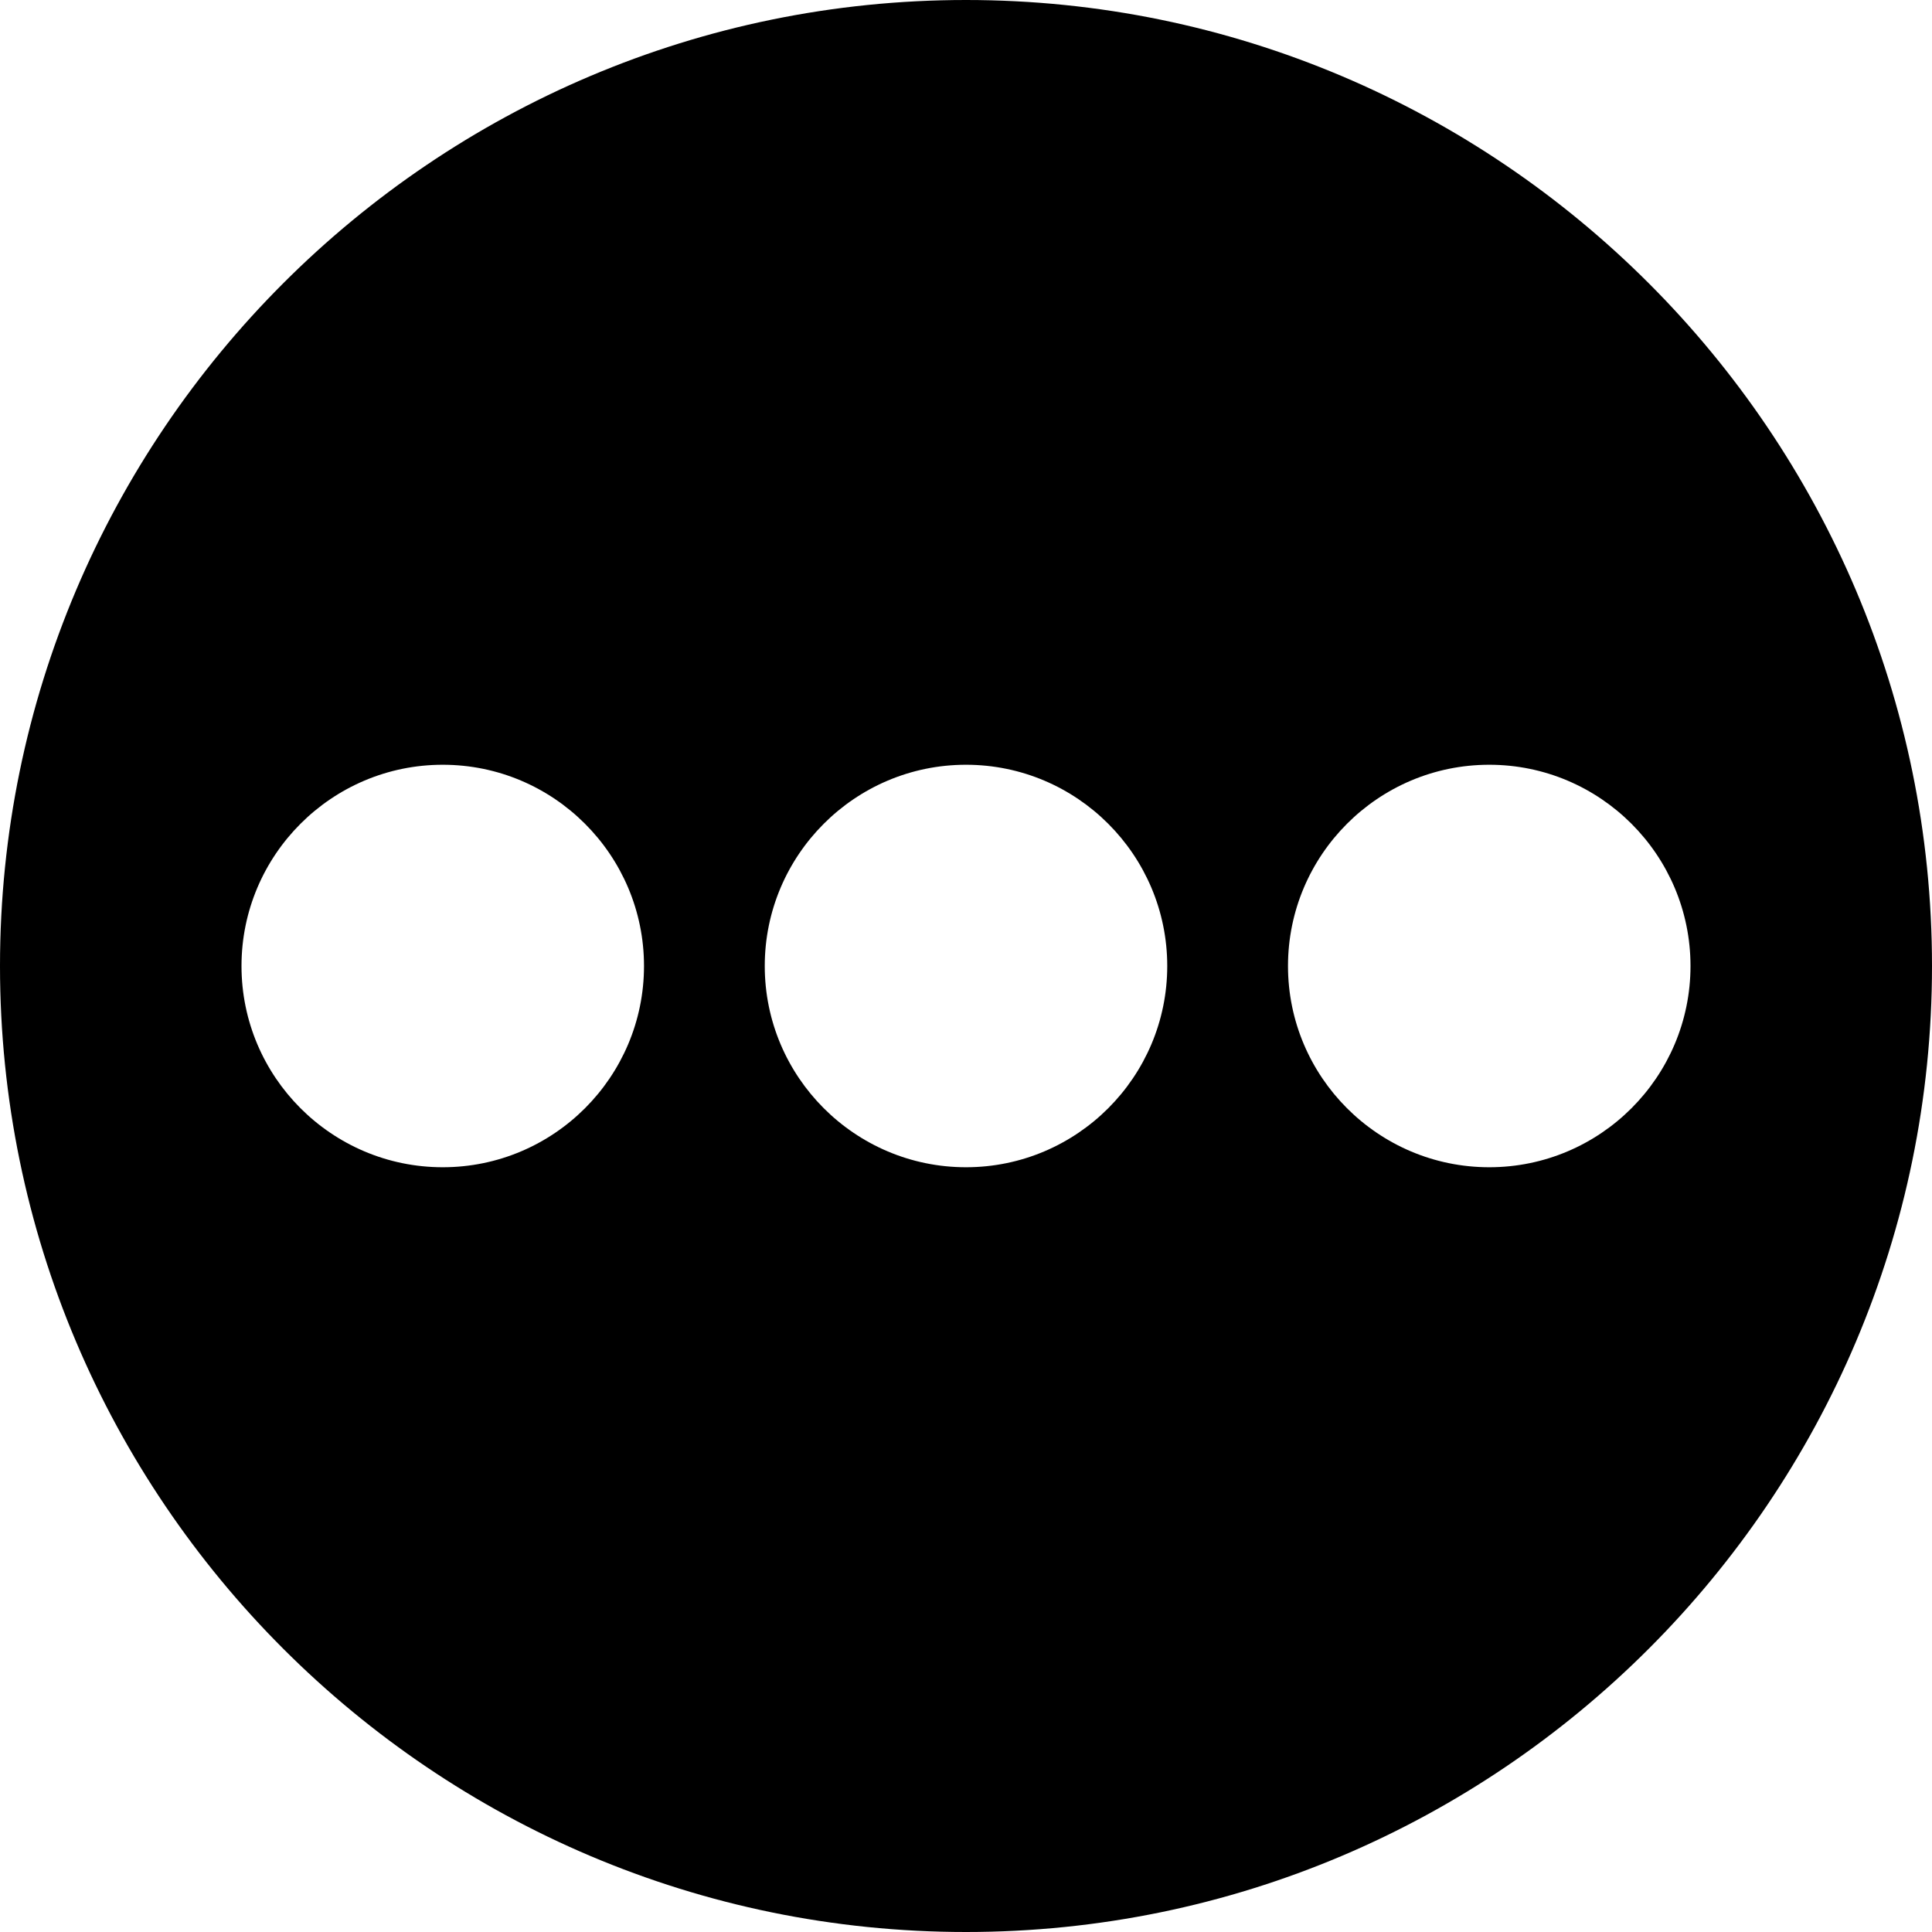 <svg height="512pt" viewBox="0 0 512 512" width="512pt" xmlns="http://www.w3.org/2000/svg"><path d="m256 0c-141.164 0-256 114.836-256 256s114.836 256 256 256 256-114.836 256-256-114.836-256-256-256zm-138.668 309.332c-29.418 0-53.332-23.934-53.332-53.332s23.914-53.332 53.332-53.332c29.422 0 53.336 23.934 53.336 53.332s-23.914 53.332-53.336 53.332zm138.668 0c-29.418 0-53.332-23.934-53.332-53.332s23.914-53.332 53.332-53.332 53.332 23.934 53.332 53.332-23.914 53.332-53.332 53.332zm138.668 0c-29.422 0-53.336-23.934-53.336-53.332s23.914-53.332 53.336-53.332c29.418 0 53.332 23.934 53.332 53.332s-23.914 53.332-53.332 53.332zm0 0"/></svg>